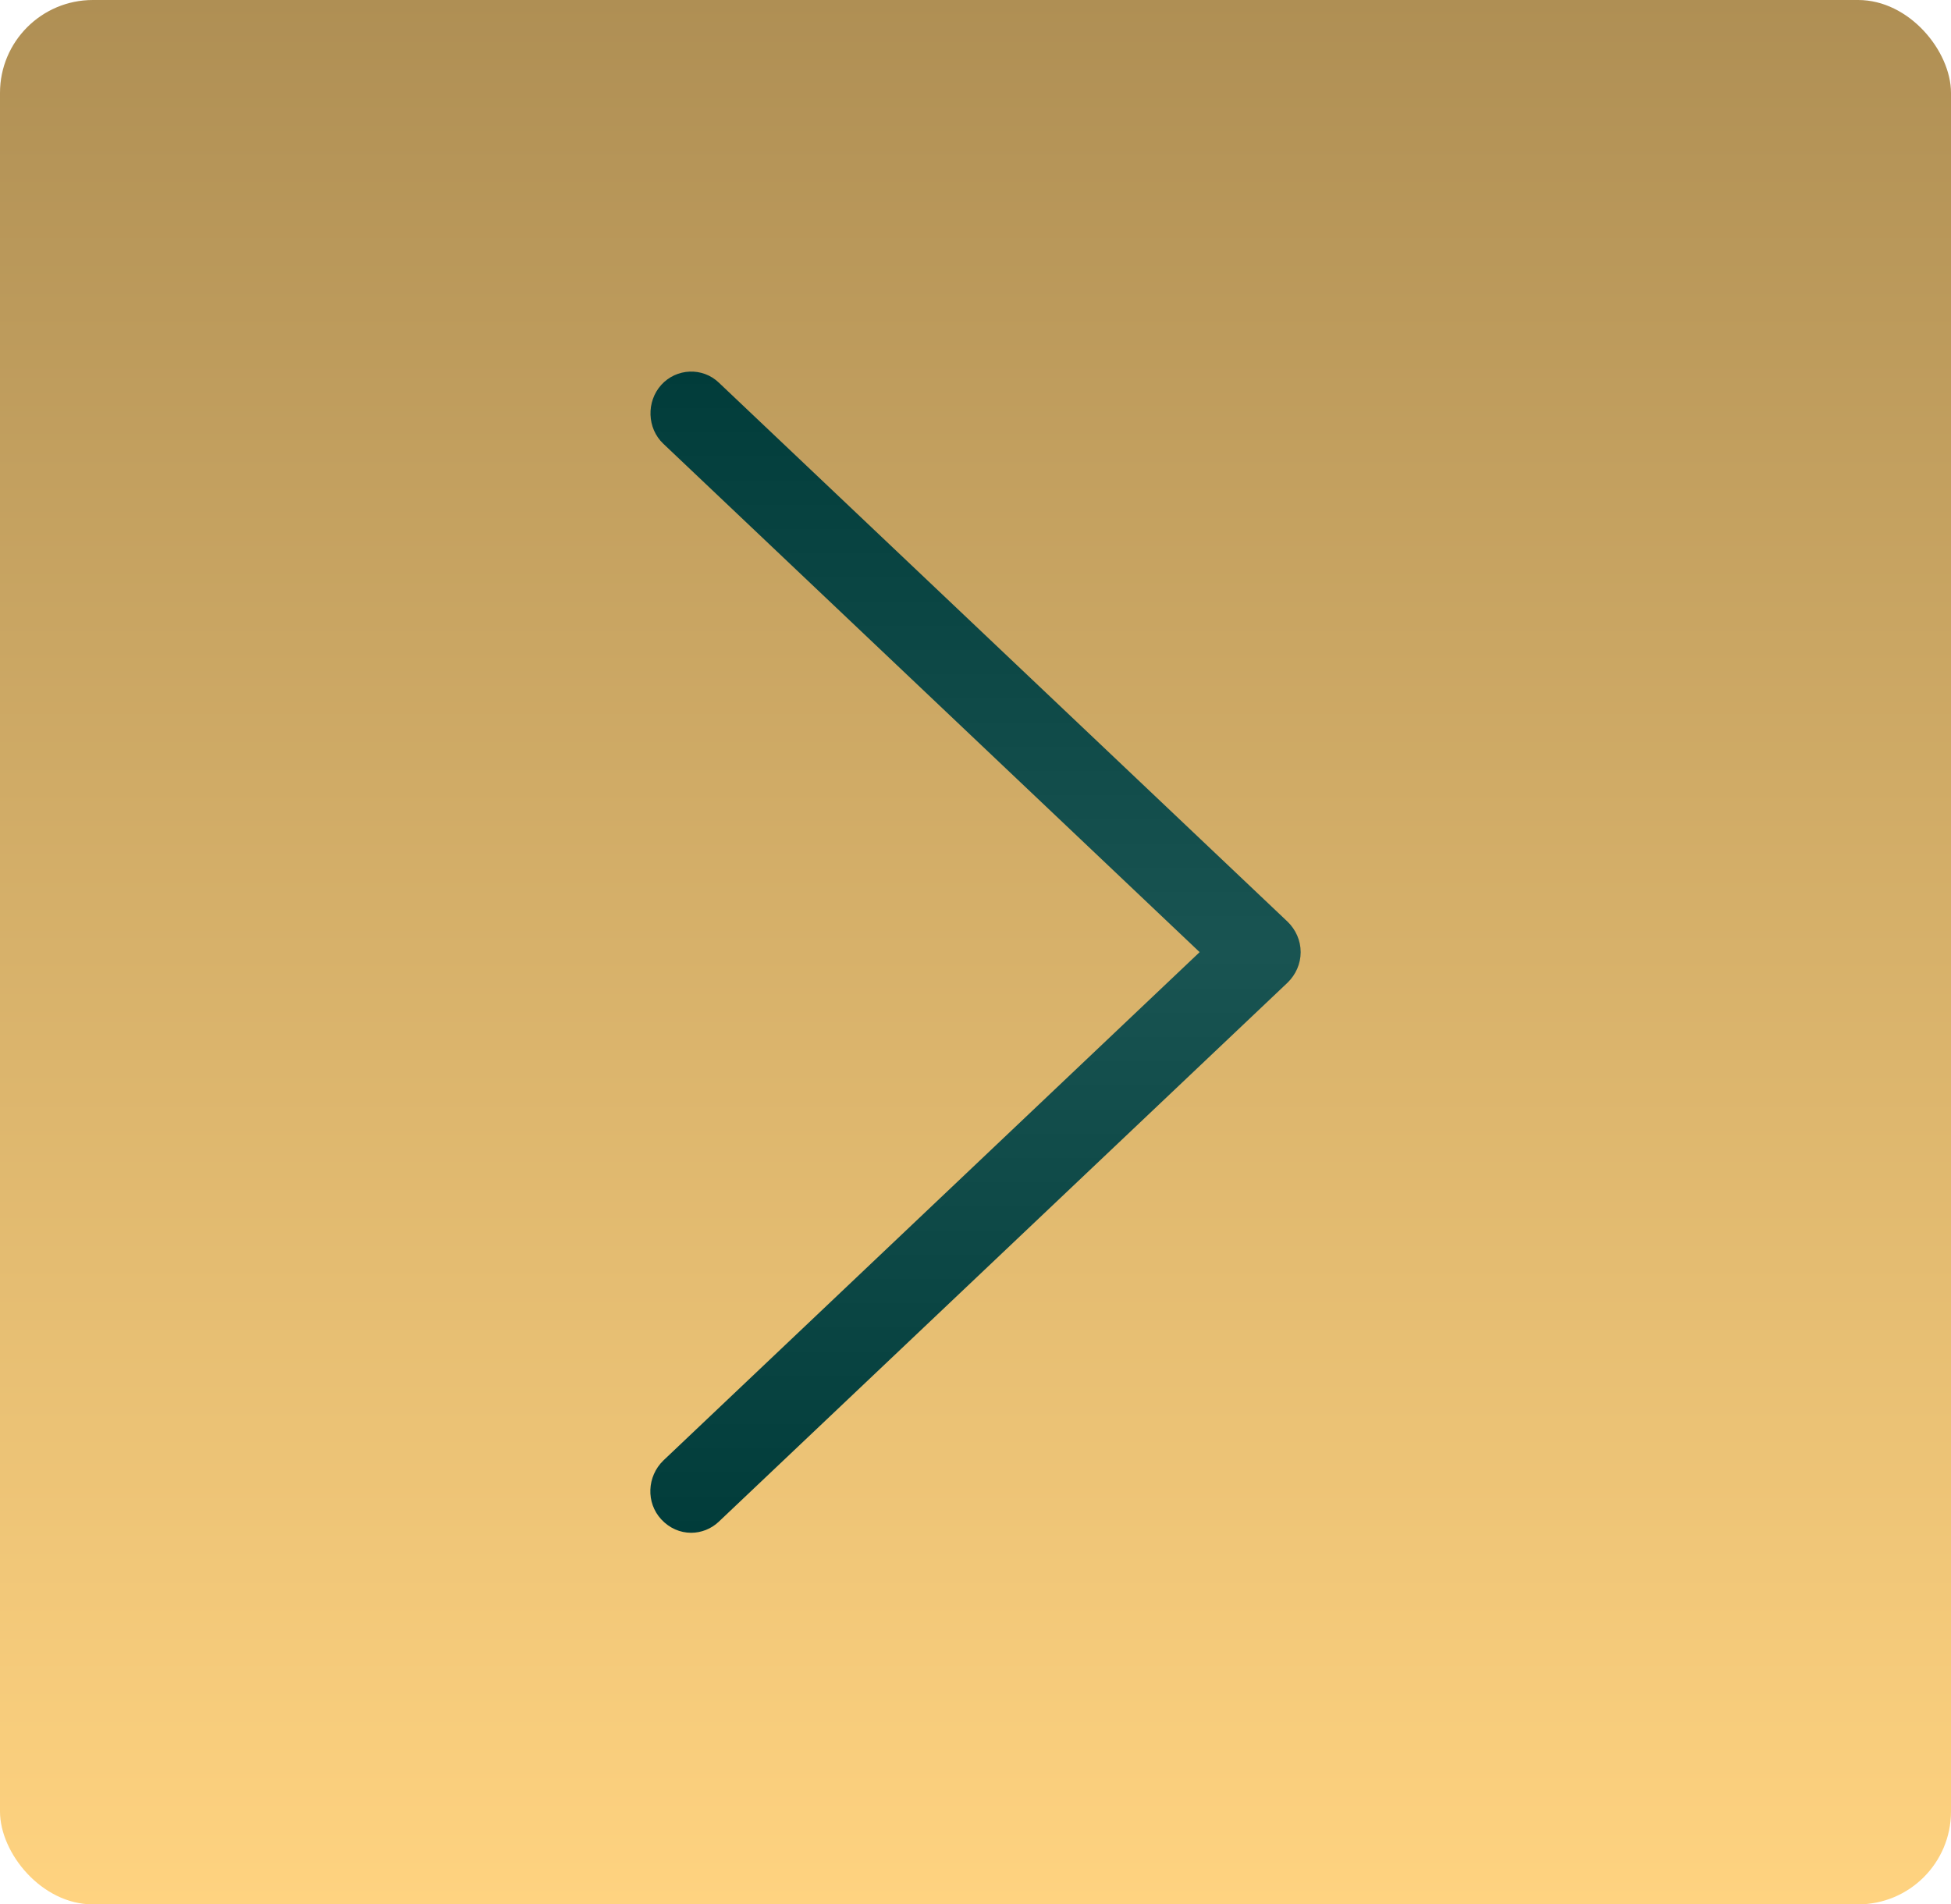 <svg width="42" height="41" viewBox="0 0 42 41" fill="none" xmlns="http://www.w3.org/2000/svg">
<rect width="42" height="41" rx="2" fill="url(#paint0_linear_6944_19141)"/>
<path d="M14.236 32.712C14.412 32.901 14.641 33 14.879 33C15.09 33 15.311 32.919 15.478 32.757L27.718 21.156C27.894 20.985 28 20.751 28 20.499C28 20.247 27.894 20.014 27.718 19.843L15.478 8.241C15.126 7.9 14.562 7.926 14.236 8.286C13.91 8.646 13.928 9.222 14.28 9.554L25.825 20.499L14.28 31.444C13.928 31.786 13.902 32.352 14.236 32.712Z" fill="url(#paint1_linear_6944_19141)"/>
<defs>
<linearGradient id="paint0_linear_6944_19141" x1="21" y1="0" x2="21" y2="41" gradientUnits="userSpaceOnUse">
<stop stop-color="#AF8F54"/>
<stop offset="1" stop-color="#FFD380"/>
</linearGradient>
<linearGradient id="paint1_linear_6944_19141" x1="21" y1="8" x2="21" y2="33" gradientUnits="userSpaceOnUse">
<stop stop-color="#013C3A"/>
<stop offset="0.5" stop-color="#195452"/>
<stop offset="1" stop-color="#013C3A"/>
</linearGradient>
</defs>
</svg>
